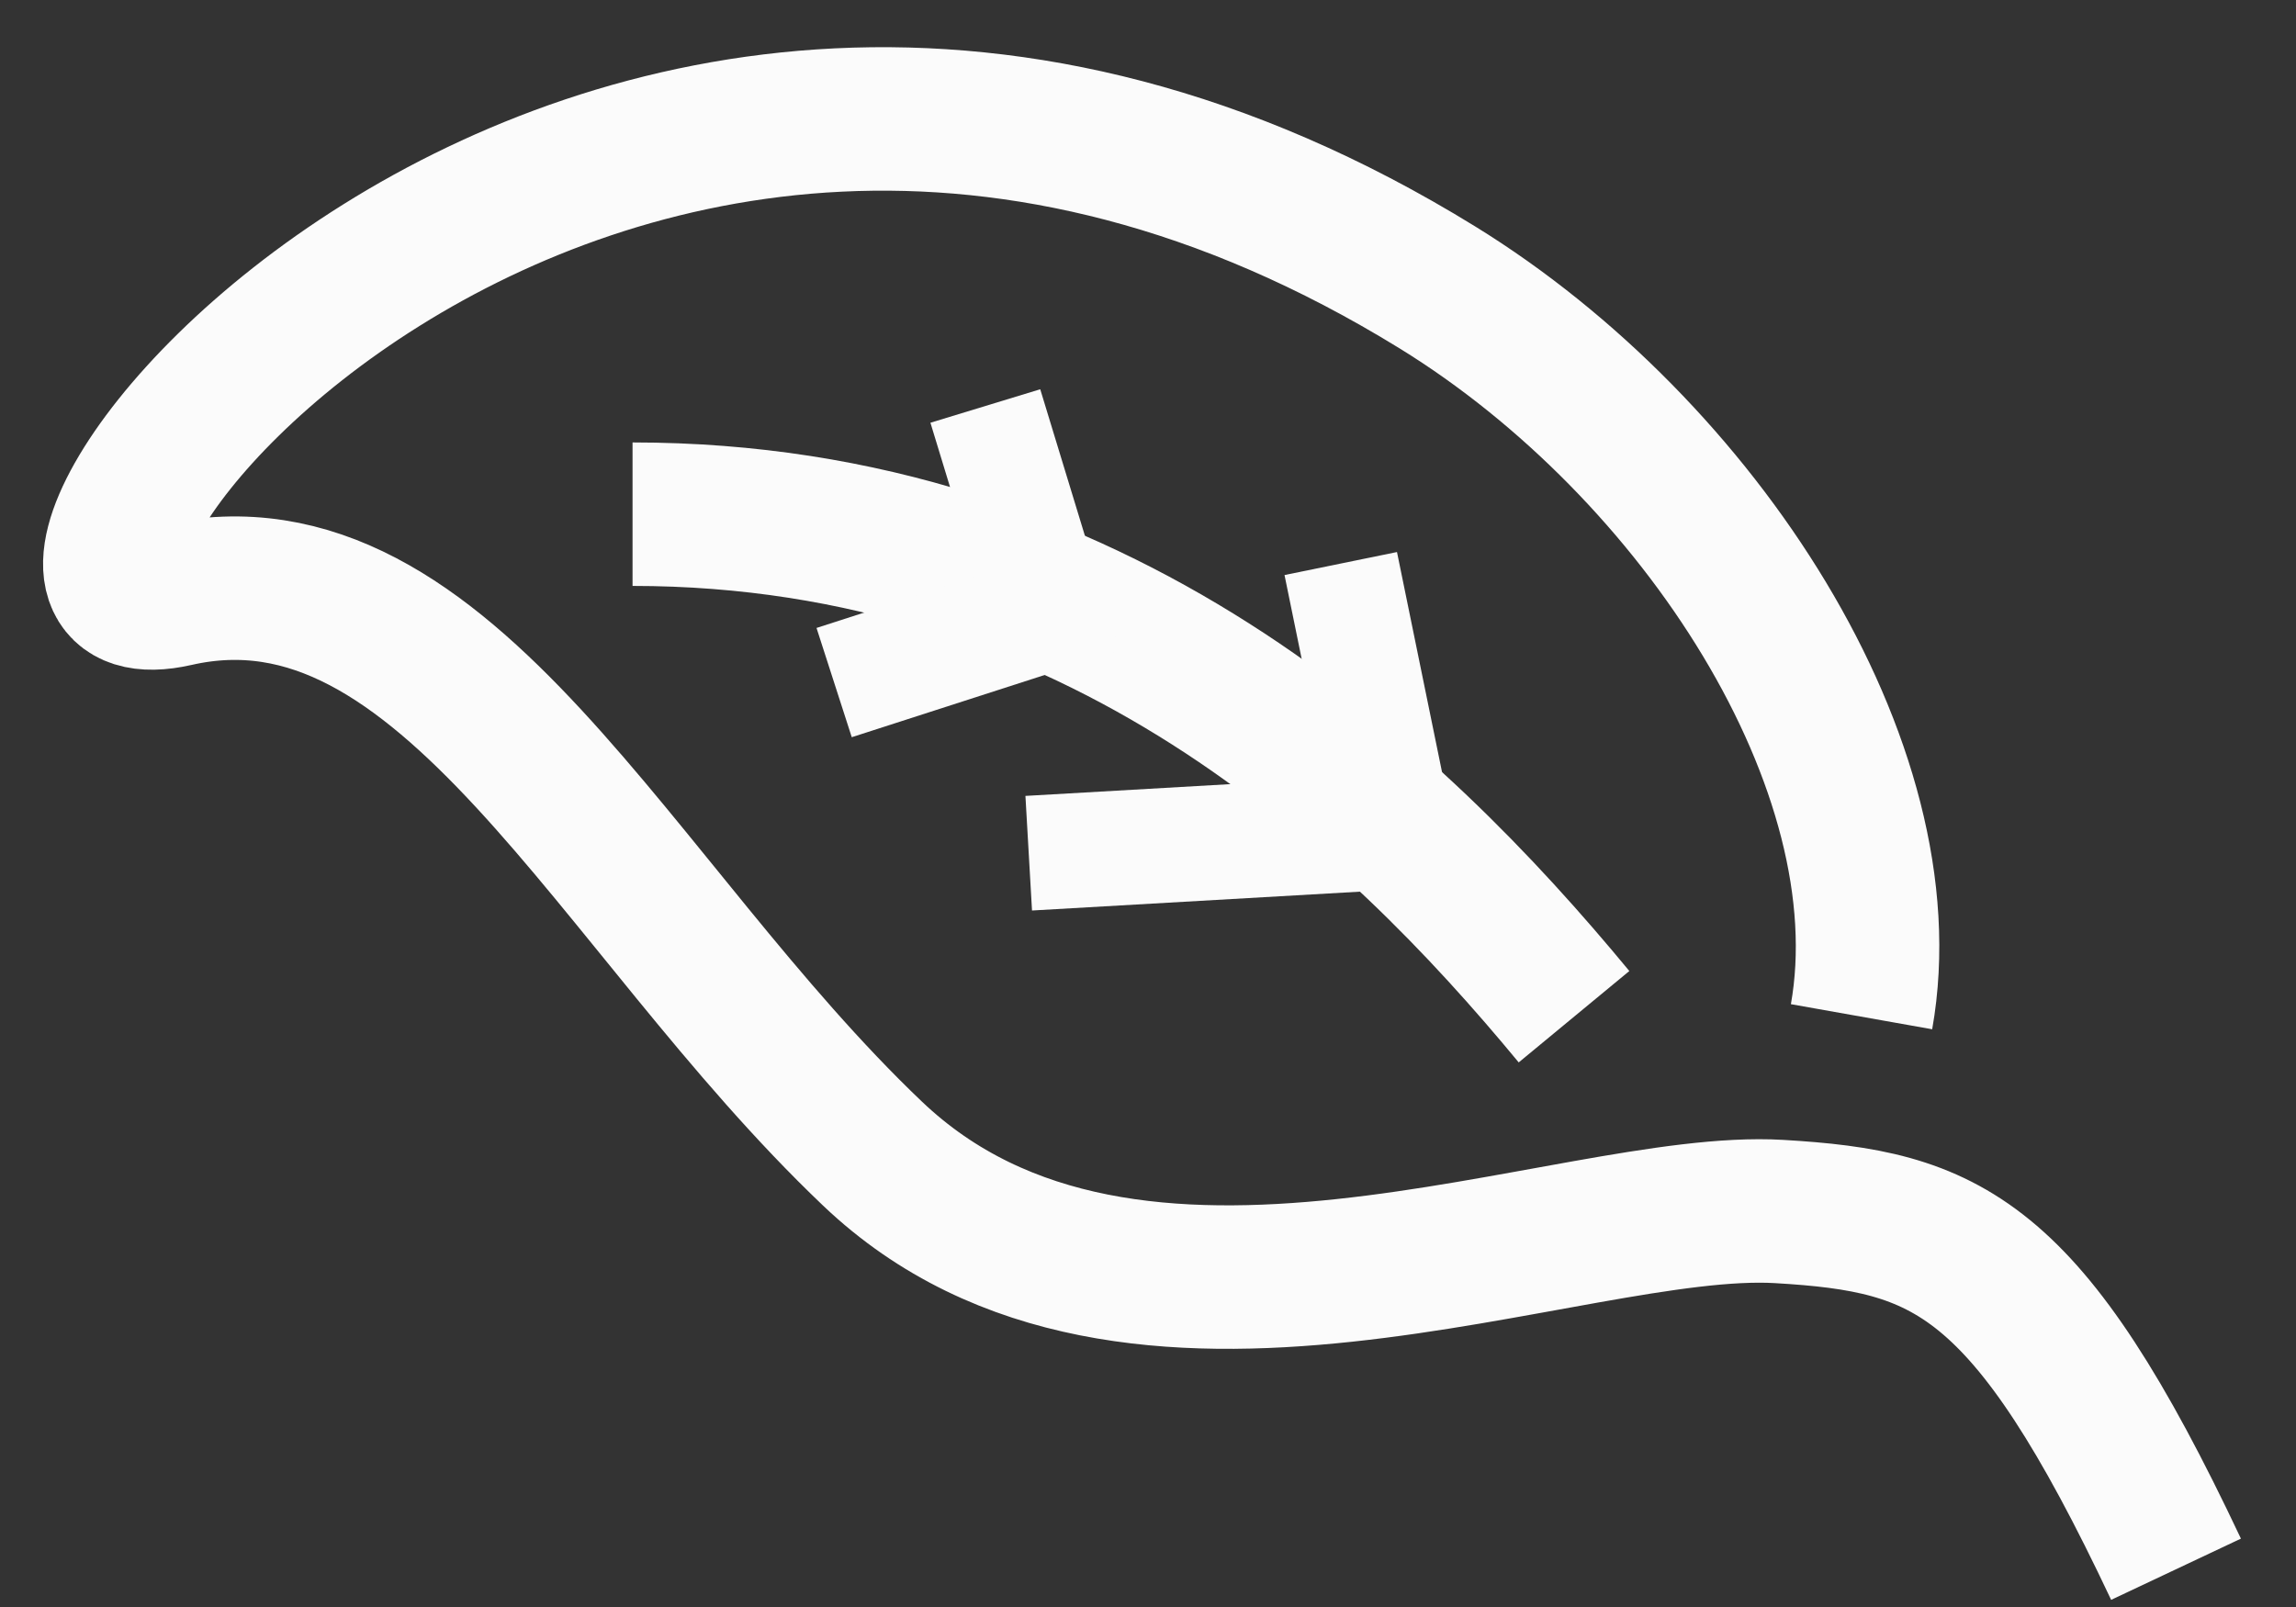 <svg width="40" height="28" viewBox="0 0 40 28" fill="none" xmlns="http://www.w3.org/2000/svg">
<rect x="0" y="0" width="40" height="28" fill="#333333" stroke="none"/>
<path d="M37.91 27.342C35.312 21.836 33.916 21.28 30.994 21.109C27.341 20.894 19.712 24.397 15.2 20.1C10.688 15.803 7.791 9.292 3.064 10.366C-1.662 11.44 10.019 -4.249 25.042 5.008C29.609 7.822 33.203 13.366 32.431 17.715M27.422 17.715C24.288 13.922 19.129 8.959 11.02 8.959" stroke="#FBFBFB" stroke-width="2.5"/>
<path d="M24.391 14.866L23.358 9.819M24.064 14.513L17.922 14.866M17.166 7.074L18.268 10.688L14.532 11.893" stroke="#FBFBFB" stroke-width="2"/>
</svg>
